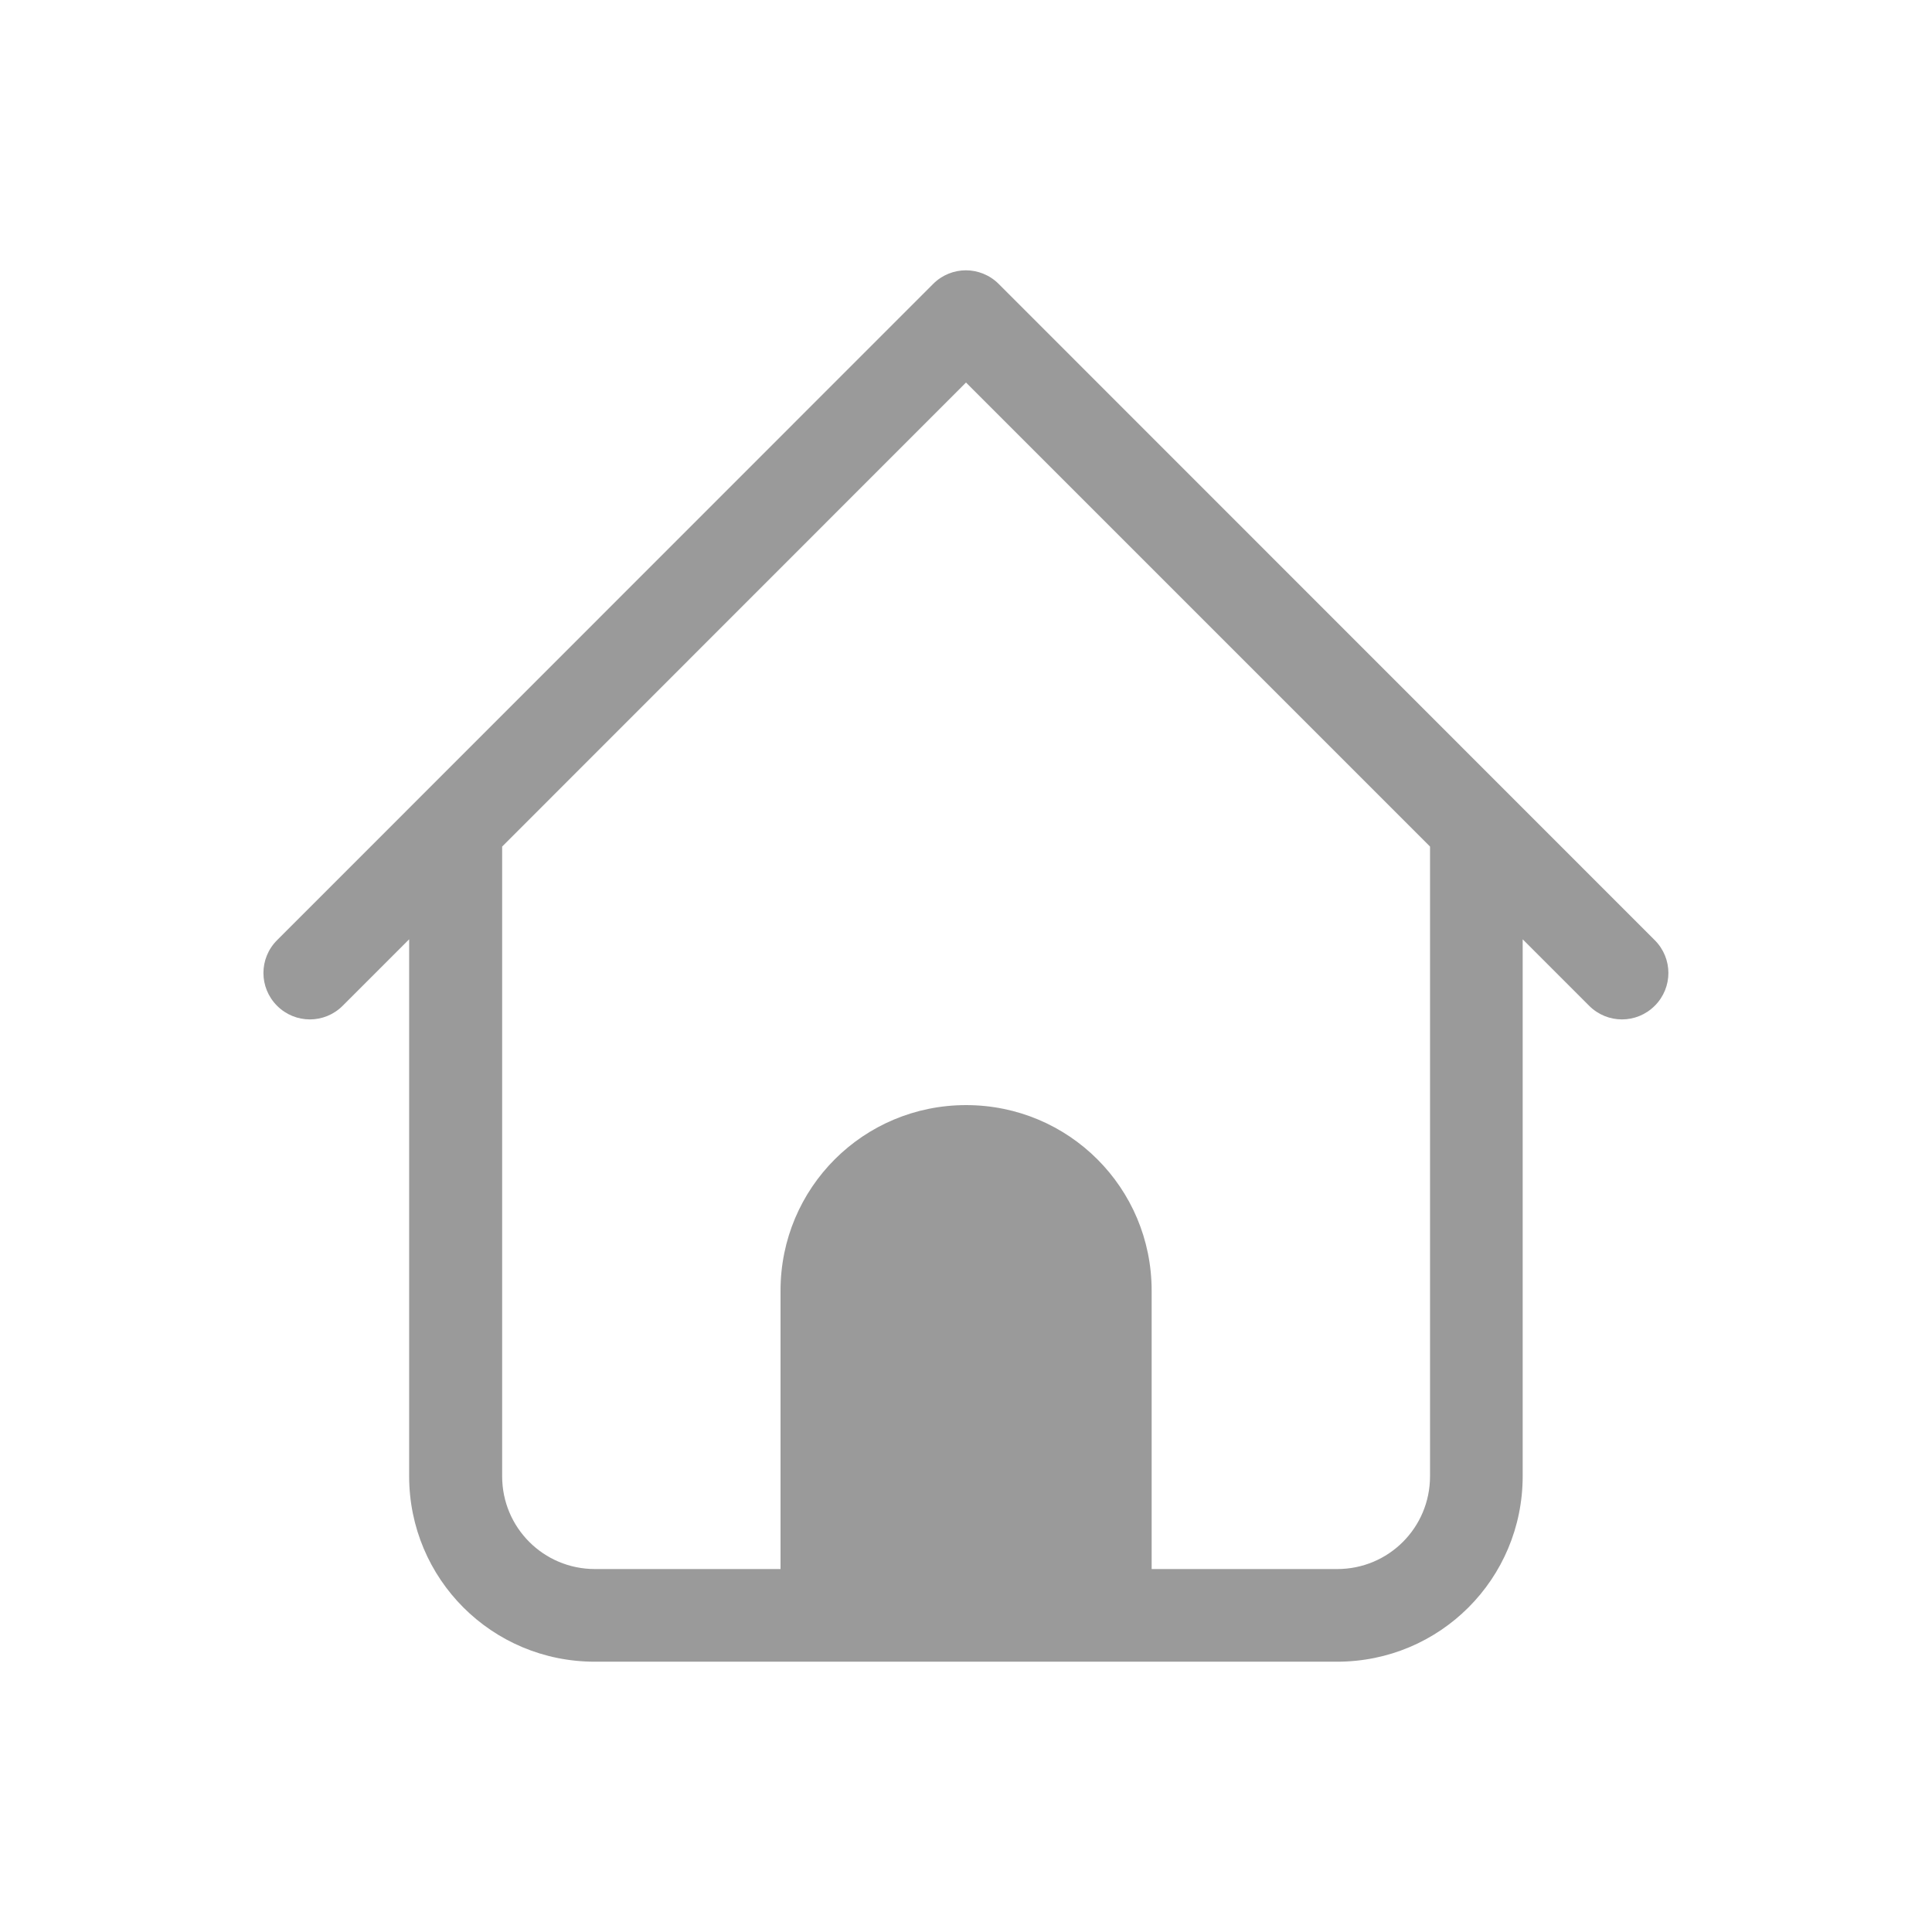 <?xml version="1.0" encoding="UTF-8"?>
<svg width="22" height="22" version="1.1" xmlns="http://www.w3.org/2000/svg" xmlns:cc="http://creativecommons.org/ns#" xmlns:dc="http://purl.org/dc/elements/1.1/" xmlns:rdf="http://www.w3.org/1999/02/22-rdf-syntax-ns#">
 <defs>
  <style id="current-color-scheme" type="text/css">.ColorScheme-Text { color:#363636; }</style>
 </defs>
 <path class="ColorScheme-Text" d="m11 3.078c-0.135 0-0.27 0.051-0.374 0.155l-7.471 7.473c-0.207 0.207-0.207 0.54 0 0.747s0.54 0.207 0.747 0l0.757-0.757v6.113c0 1.171 0.943 2.113 2.113 2.113h8.454c1.171 0 2.113-0.943 2.113-2.113v-6.113l0.757 0.757c0.207 0.207 0.54 0.207 0.747 0 0.207-0.207 0.207-0.54 0-0.747l-7.471-7.473c-0.103-0.103-0.239-0.155-0.374-0.155zm0 1.278 5.284 5.284v7.17c0 0.585-0.471 1.057-1.057 1.057h-2.113v-3.17c0-1.171-0.943-2.113-2.113-2.113-1.171 0-2.113 0.943-2.113 2.113v3.17h-2.113c-0.585 0-1.057-0.471-1.057-1.057v-7.17z" fill="#363636" fill-opacity=".5" stroke-width="1.057"/>
</svg>
